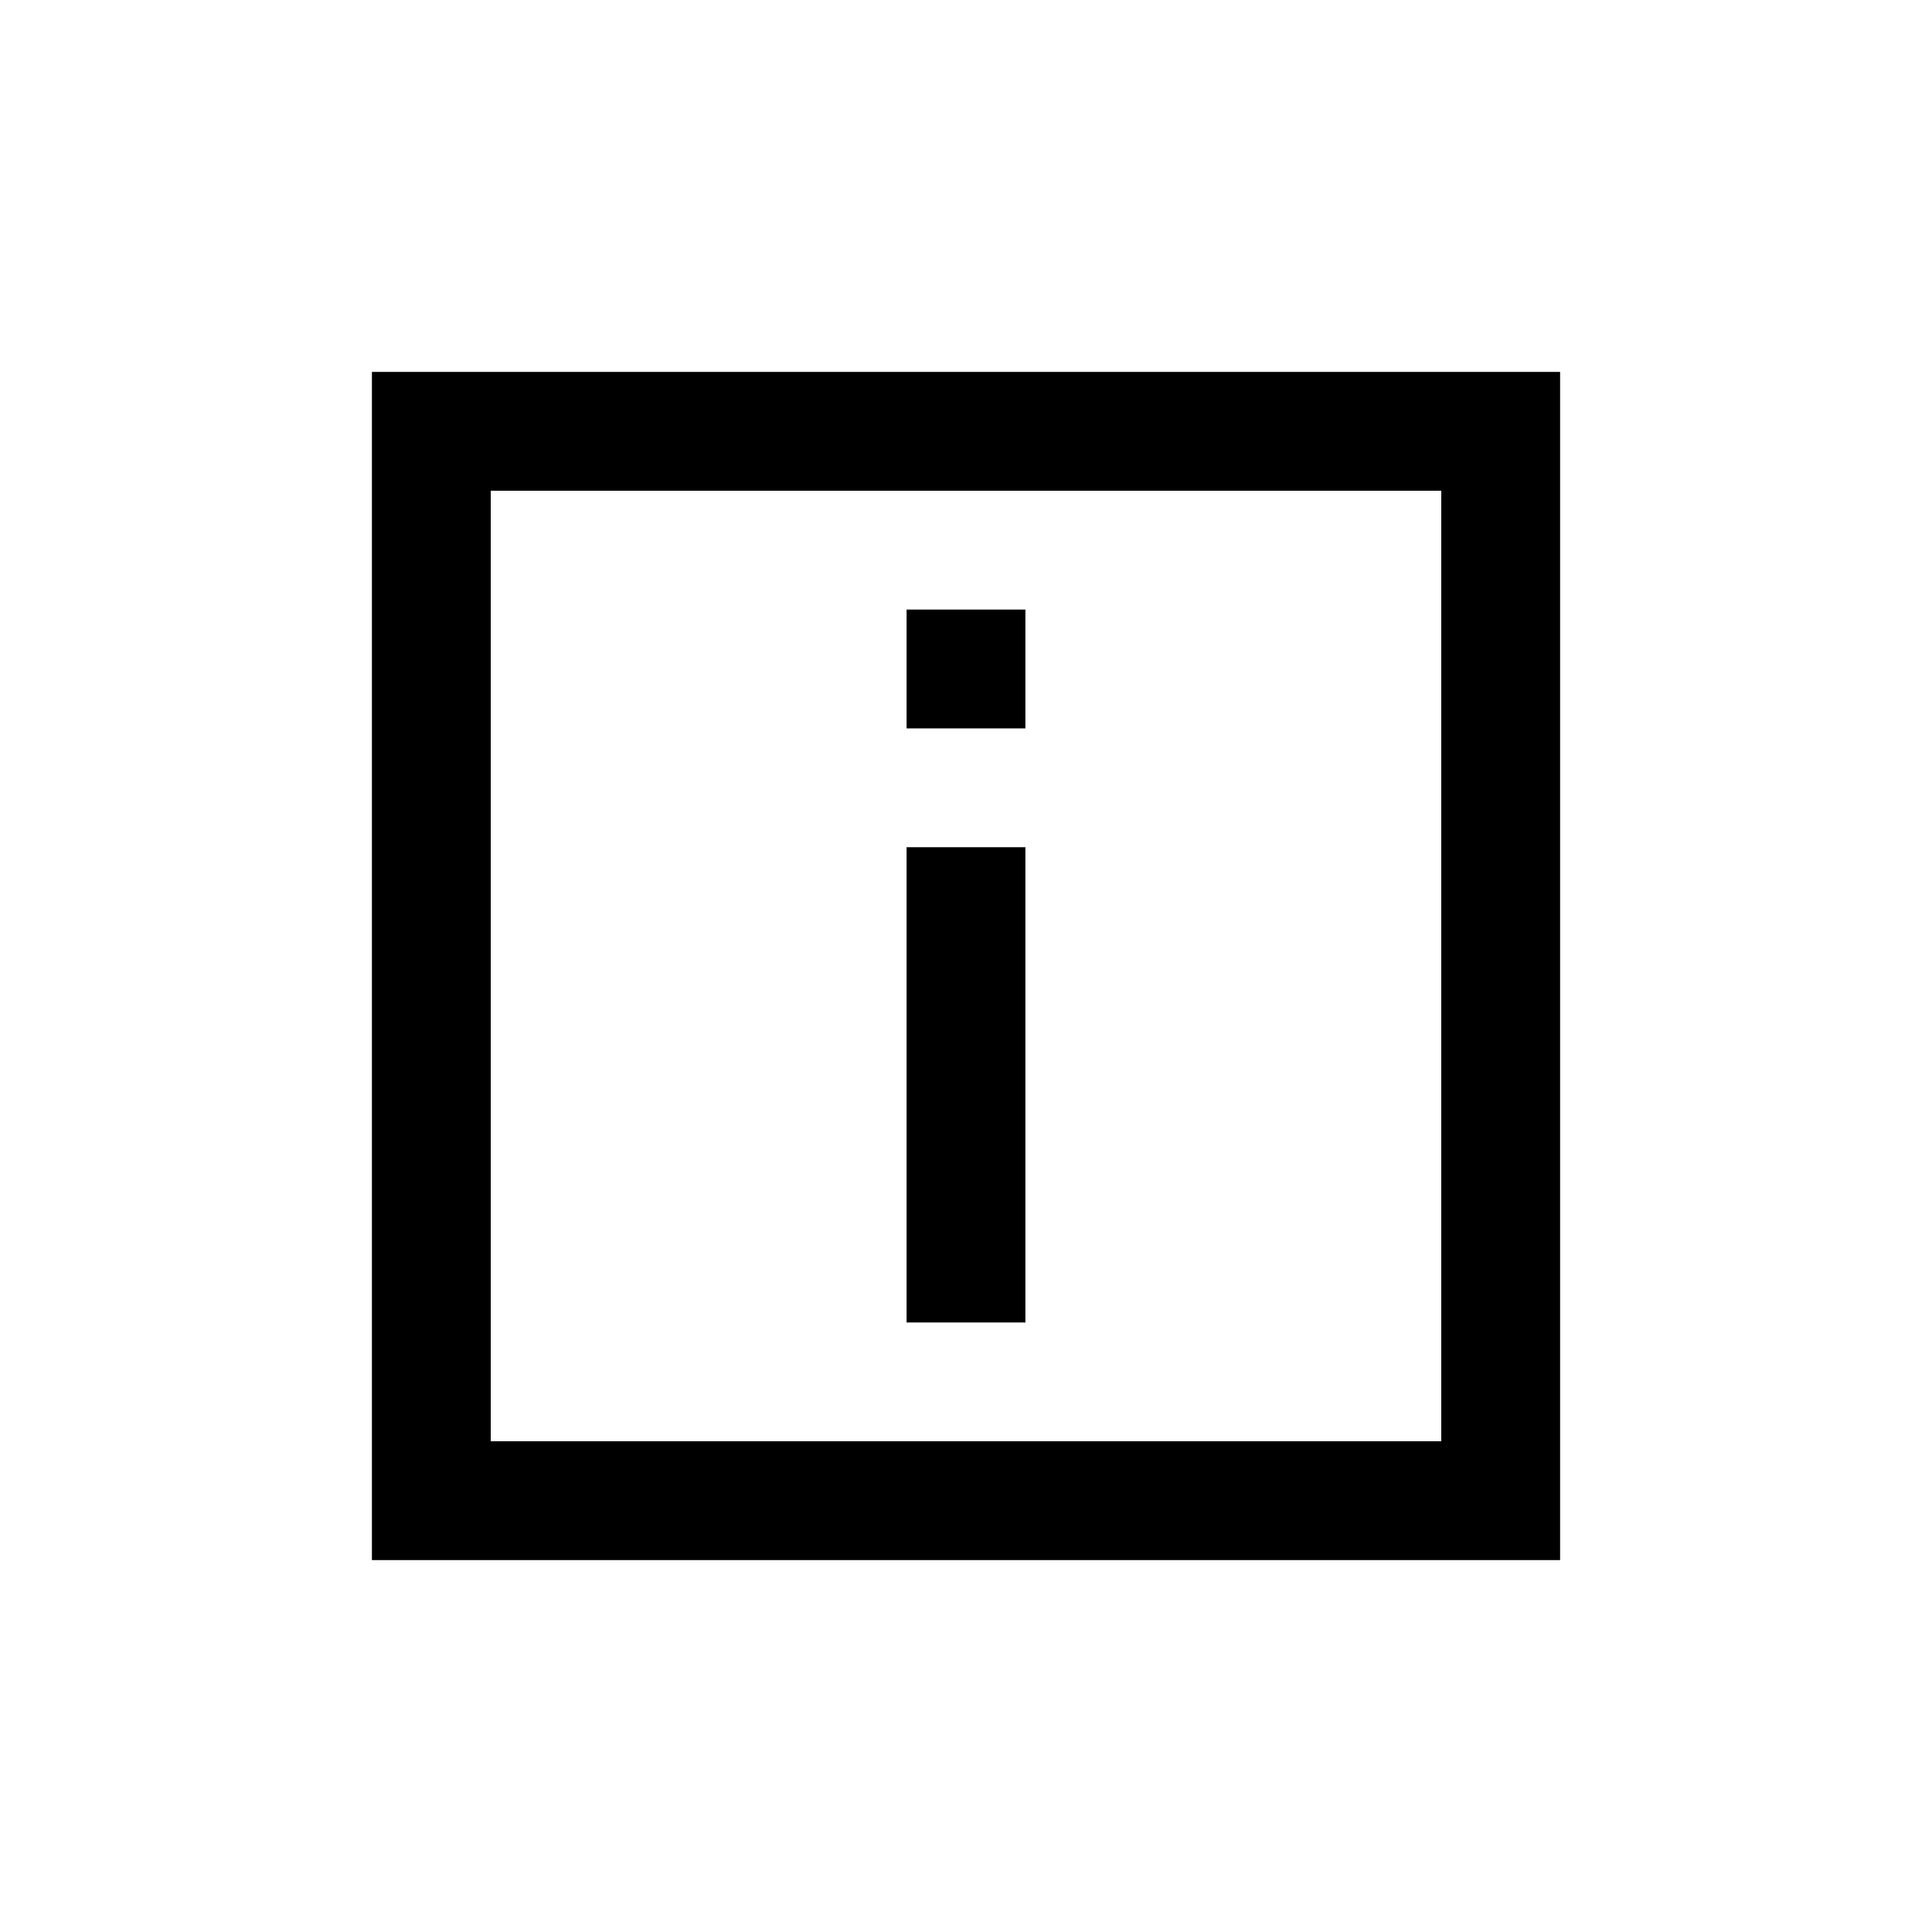 <?xml version="1.0" encoding="UTF-8"?>
<!-- Uploaded to: SVG Repo, www.svgrepo.com, Generator: SVG Repo Mixer Tools -->
<svg fill="#000000" width="800px" height="800px" version="1.1" viewBox="144 144 512 512" xmlns="http://www.w3.org/2000/svg">
 <path d="m274.05 274.05h251.9v251.9h-251.9zm-31.488 283.39v-314.88h314.88v314.88zm173.18-220.41v-31.488h-31.488v31.488zm0 157.44v-125.95h-31.488v125.95z" fill-rule="evenodd"/>
</svg>